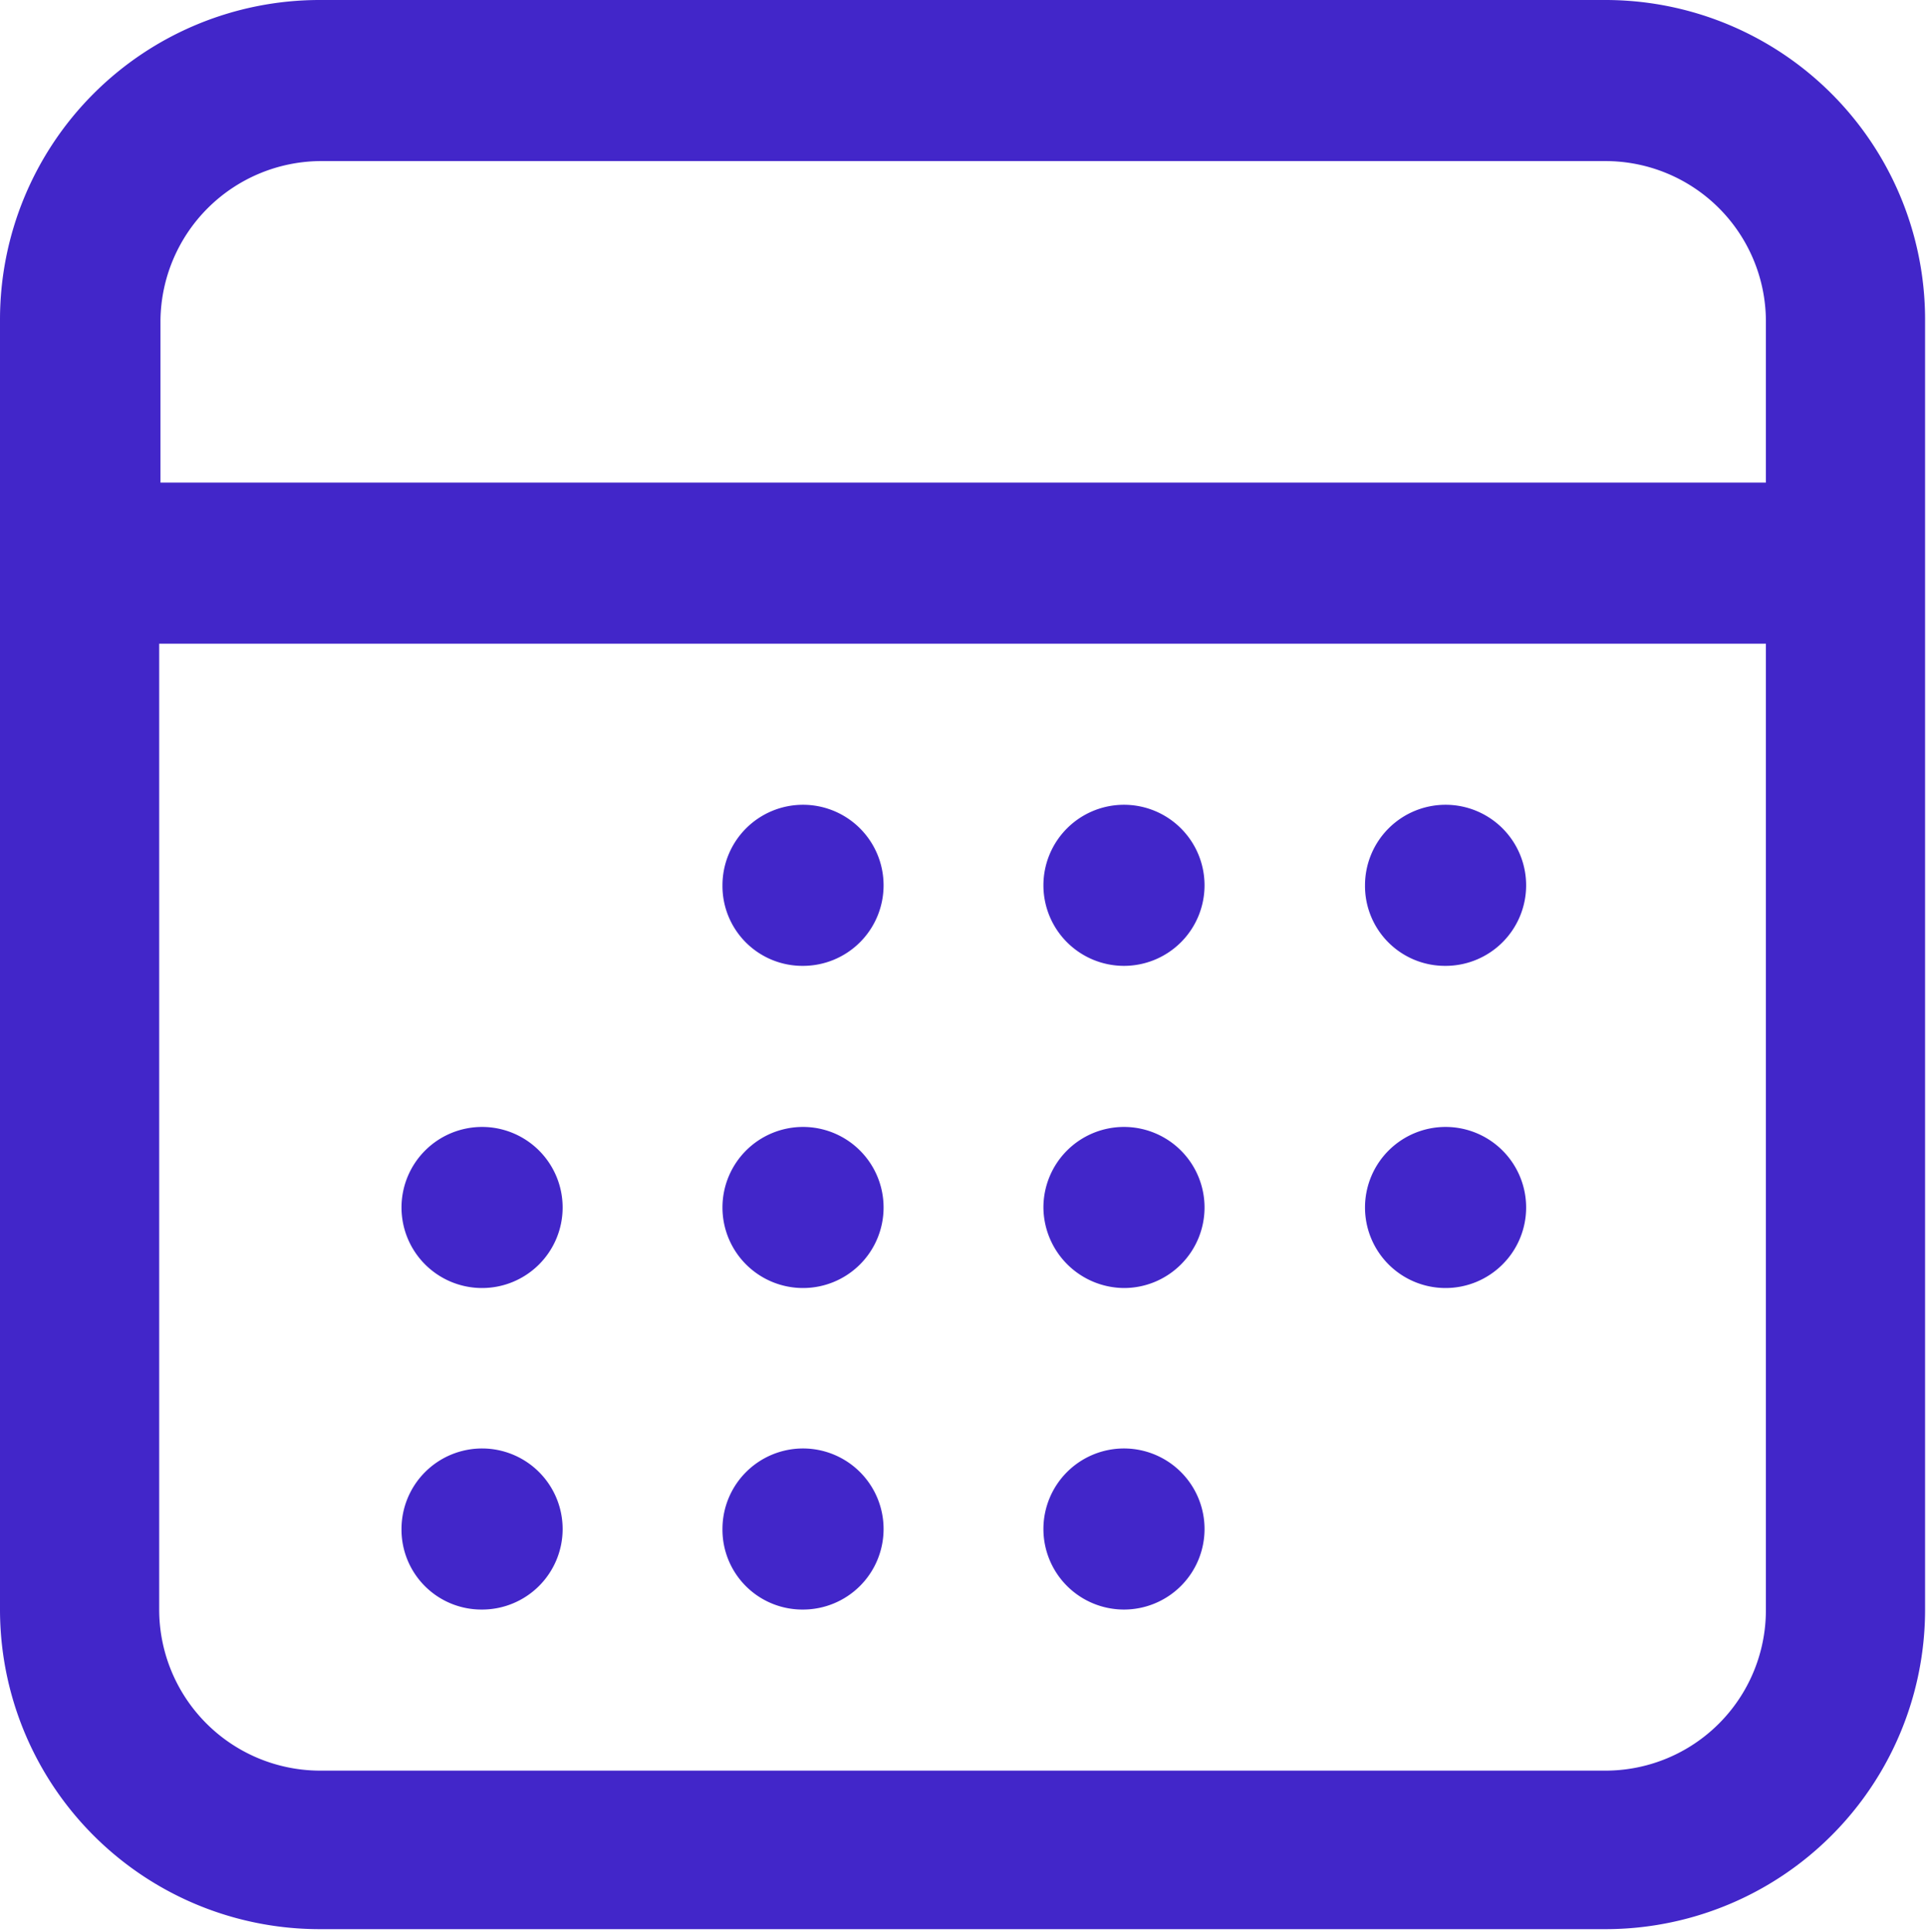 <svg xmlns="http://www.w3.org/2000/svg" viewBox="0 0 30.14 30.22"><defs><style>.cls-1{fill:#4226c9;}</style></defs><g id="Layer_2" data-name="Layer 2"><g id="Layer_1-2" data-name="Layer 1"><path class="cls-1" d="M25.11,0H5A5,5,0,0,0,0,5V25.18a5,5,0,0,0,5,5H25.11a5,5,0,0,0,5-5V5A5,5,0,0,0,25.11,0Zm2.51,25.18a2.51,2.51,0,0,1-2.51,2.52H5a2.52,2.52,0,0,1-2.51-2.52V10.07H27.62Zm0-17.63H2.51V5A2.52,2.52,0,0,1,5,2.52H25.11A2.51,2.51,0,0,1,27.62,5Z"/><path class="cls-1" d="M7.53,20.15a1.26,1.26,0,1,0-1.25-1.26A1.26,1.26,0,0,0,7.53,20.15Z"/><path class="cls-1" d="M7.53,25.18a1.26,1.26,0,1,0-1.25-1.26A1.25,1.25,0,0,0,7.53,25.18Z"/><path class="cls-1" d="M12.56,20.15a1.26,1.26,0,1,0-1.26-1.26A1.26,1.26,0,0,0,12.56,20.15Z"/><path class="cls-1" d="M12.56,25.18a1.26,1.26,0,1,0-1.26-1.26A1.25,1.25,0,0,0,12.56,25.18Z"/><path class="cls-1" d="M17.58,20.15a1.26,1.26,0,1,0-1.26-1.26A1.27,1.27,0,0,0,17.58,20.15Z"/><path class="cls-1" d="M17.58,25.18a1.26,1.26,0,1,0-1.26-1.26A1.26,1.26,0,0,0,17.58,25.18Z"/><path class="cls-1" d="M22.6,20.15a1.26,1.26,0,1,0-1.25-1.26A1.26,1.26,0,0,0,22.6,20.15Z"/><path class="cls-1" d="M12.56,15.11a1.26,1.26,0,1,0-1.26-1.26A1.25,1.25,0,0,0,12.56,15.11Z"/><path class="cls-1" d="M17.58,15.11a1.26,1.26,0,1,0-1.26-1.26A1.26,1.26,0,0,0,17.58,15.11Z"/><path class="cls-1" d="M22.6,15.11a1.26,1.26,0,1,0-1.25-1.26A1.25,1.25,0,0,0,22.6,15.11Z"/></g></g></svg>